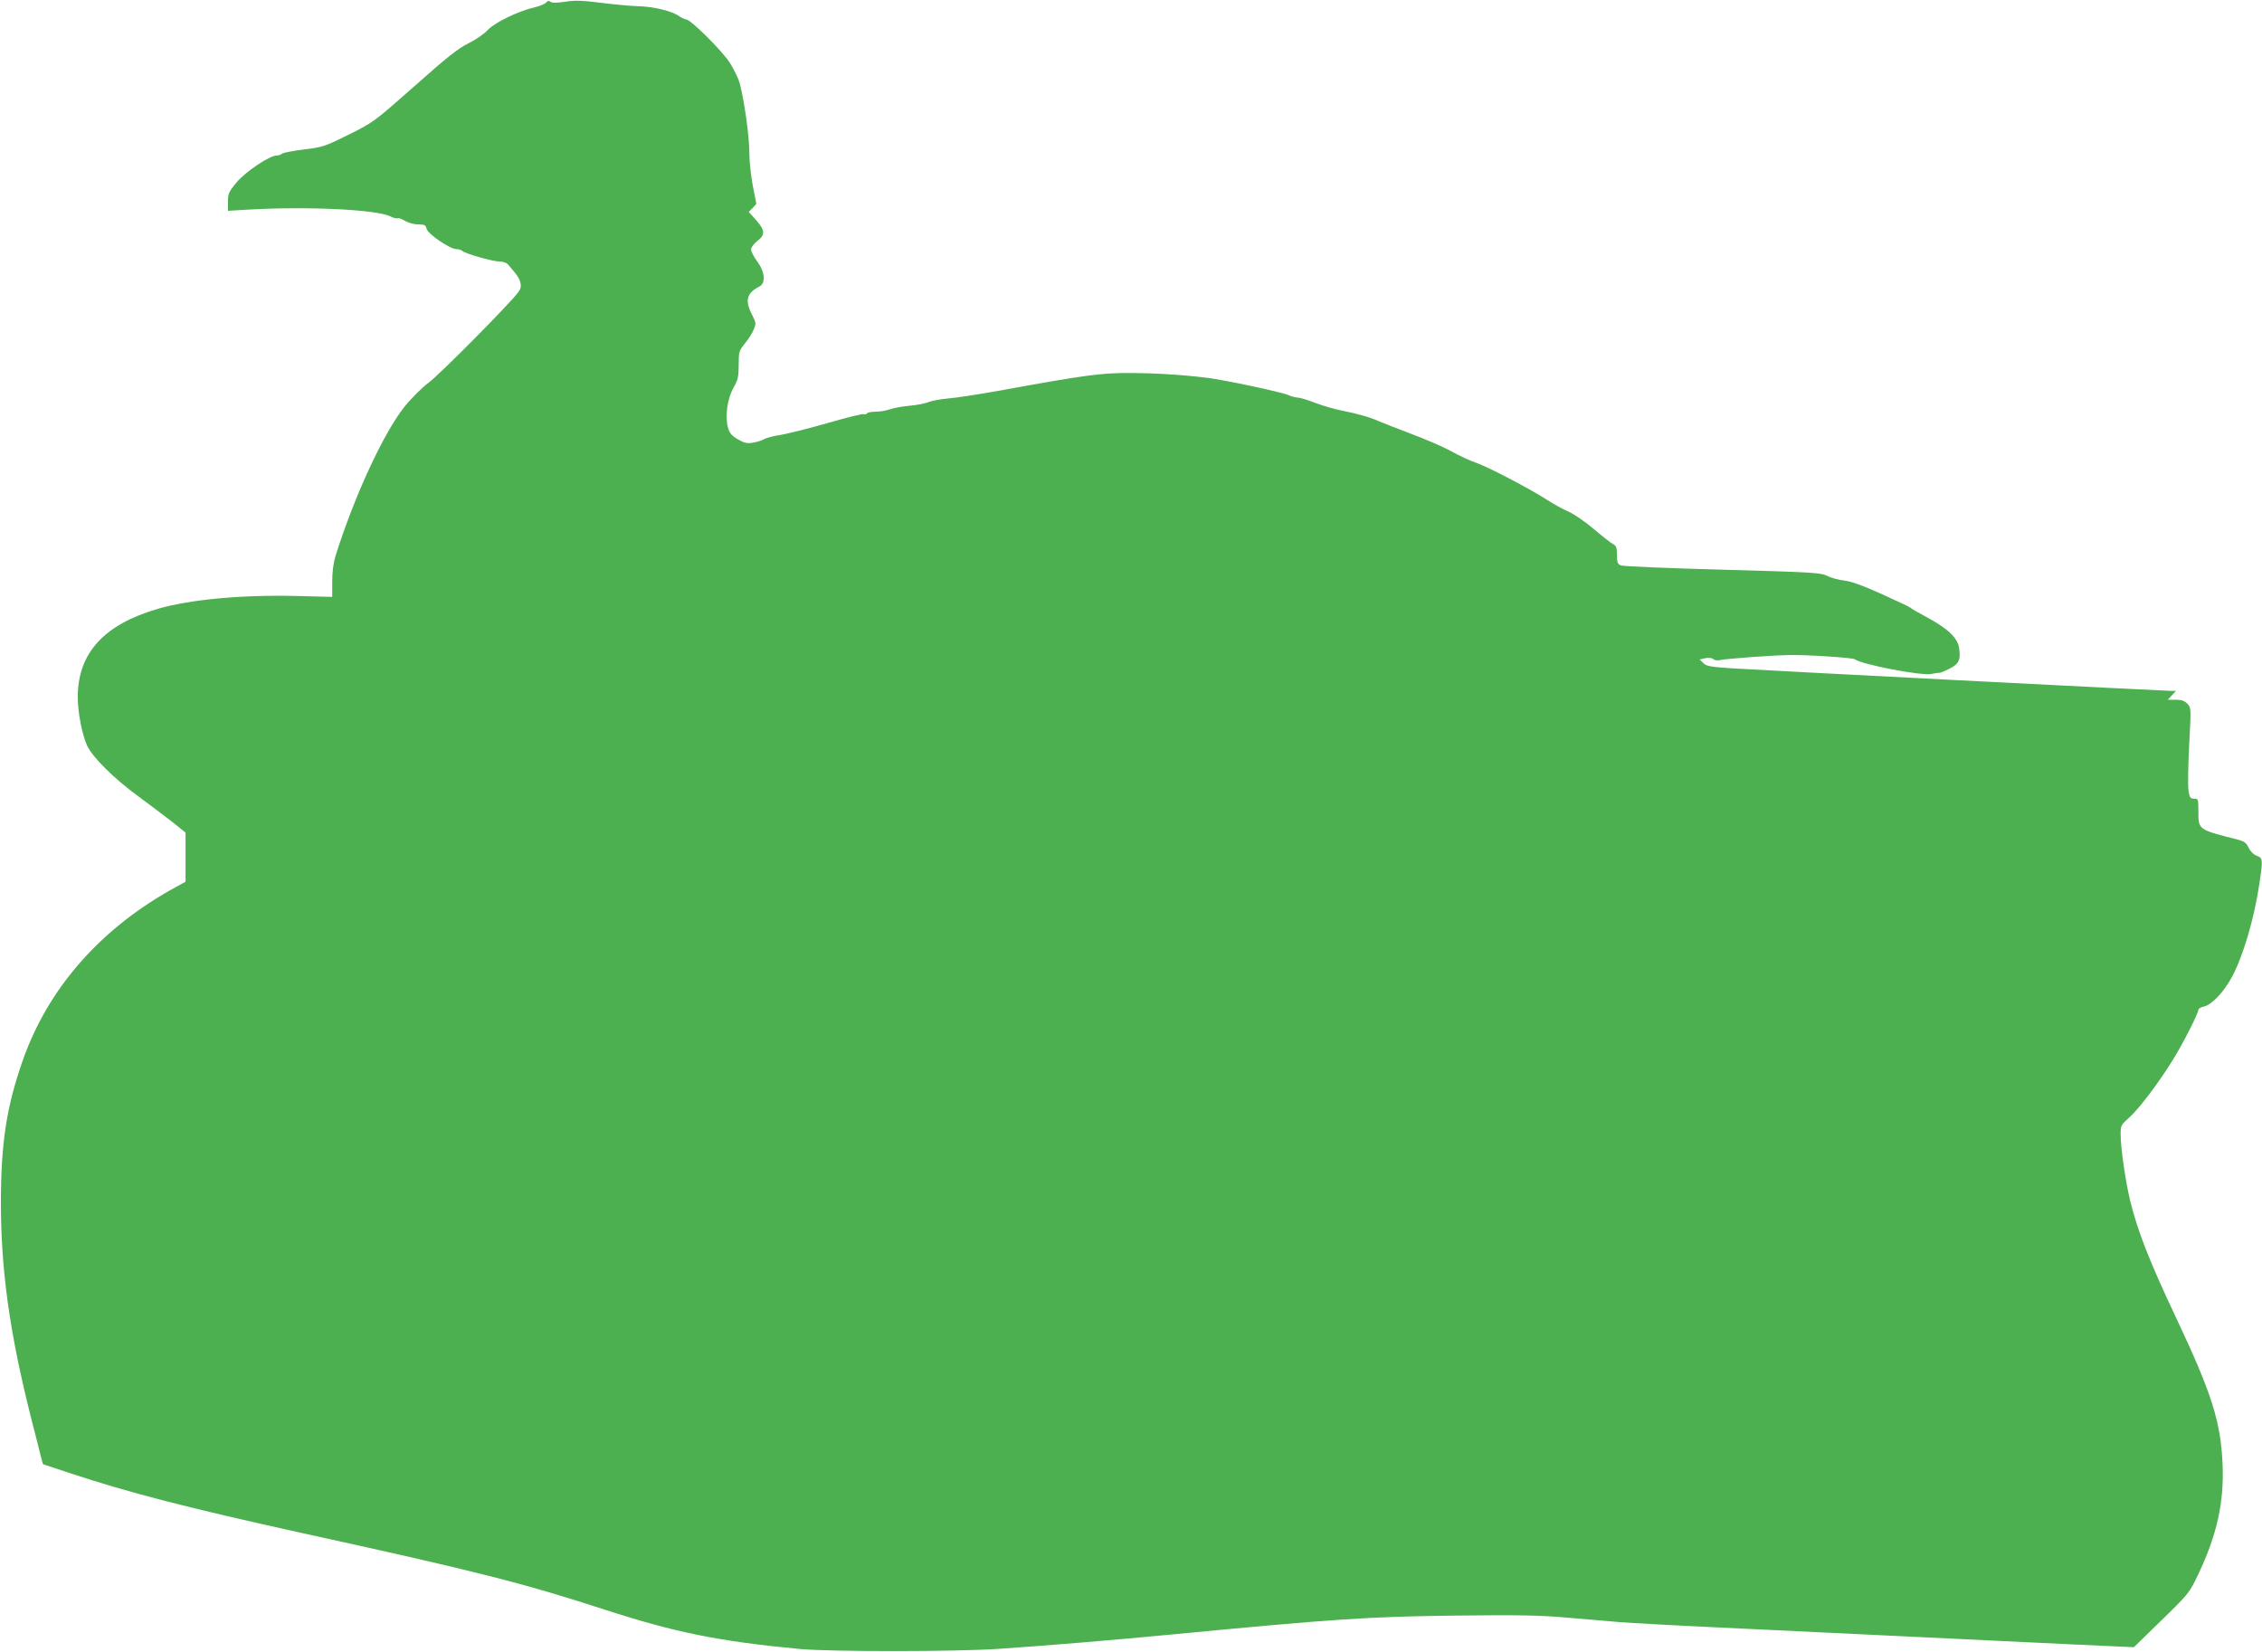 <?xml version="1.0" standalone="no"?>
<!DOCTYPE svg PUBLIC "-//W3C//DTD SVG 20010904//EN"
 "http://www.w3.org/TR/2001/REC-SVG-20010904/DTD/svg10.dtd">
<svg version="1.0" xmlns="http://www.w3.org/2000/svg"
 width="1280pt" height="935pt" viewBox="0 0 1280 935"
 preserveAspectRatio="xMidYMid meet">
<g transform="translate(0,935) scale(0.1,-0.1)"
fill="#4caf50" stroke="none">
<path d="M3091 9336 c-7 -8 -35 -20 -64 -27 -93 -21 -229 -87 -267 -129 -19
-21 -68 -55 -109 -75 -59 -29 -124 -81 -305 -242 -230 -203 -232 -205 -373
-275 -135 -67 -147 -71 -254 -84 -62 -8 -117 -18 -123 -24 -5 -5 -19 -10 -30
-10 -40 0 -176 -91 -227 -152 -45 -54 -49 -64 -49 -110 l0 -51 118 7 c337 19
727 0 802 -39 17 -9 35 -13 40 -10 5 3 24 -4 42 -15 19 -11 51 -20 74 -20 36
0 43 -3 48 -25 8 -30 133 -115 169 -115 13 0 27 -4 33 -10 15 -15 173 -60 211
-60 19 0 39 -7 48 -17 54 -62 64 -78 70 -104 5 -21 1 -36 -15 -56 -54 -71
-447 -467 -505 -509 -35 -26 -96 -86 -134 -133 -119 -148 -285 -506 -392 -846
-12 -39 -19 -90 -19 -146 l0 -87 -197 5 c-310 8 -604 -19 -788 -72 -307 -89
-455 -251 -455 -501 0 -86 25 -212 53 -274 32 -67 152 -186 289 -286 66 -49
154 -115 195 -147 l73 -59 0 -139 0 -139 -51 -28 c-426 -231 -727 -572 -872
-988 -90 -259 -121 -460 -122 -794 0 -388 49 -740 170 -1221 26 -101 52 -202
57 -225 l11 -40 156 -52 c333 -110 663 -195 1306 -337 996 -218 1254 -284
1719 -435 394 -128 645 -179 1101 -222 169 -16 891 -16 1130 1 280 19 642 49
975 81 932 89 1113 101 1610 107 345 4 473 2 620 -11 102 -9 239 -20 305 -26
66 -5 316 -19 555 -30 239 -11 710 -34 1045 -50 336 -16 768 -37 960 -46 l350
-16 157 153 c155 151 158 156 207 259 107 225 147 410 138 624 -11 242 -61
400 -262 826 -152 322 -219 493 -261 665 -27 112 -54 299 -54 377 0 48 3 53
47 92 55 48 167 196 248 327 60 97 145 264 145 285 0 6 14 14 32 18 44 9 114
84 160 171 63 120 124 328 153 522 21 142 20 147 -15 160 -18 7 -36 25 -46 46
-13 28 -25 36 -63 46 -222 56 -221 55 -221 158 0 71 -1 73 -24 73 -22 0 -26 6
-32 48 -4 26 -2 141 4 257 11 208 11 210 -10 232 -16 17 -33 23 -66 23 l-45 0
23 25 23 25 -25 0 c-40 0 -2339 118 -2491 128 -119 8 -142 12 -159 30 l-20 20
31 7 c20 4 37 2 46 -5 9 -8 26 -9 42 -5 29 7 284 26 388 28 98 2 359 -15 371
-24 37 -29 378 -95 433 -83 20 4 39 7 44 6 4 -1 30 9 57 23 56 28 66 50 56
118 -9 58 -63 109 -181 173 -49 26 -92 51 -95 55 -3 4 -76 38 -162 77 -106 48
-175 73 -215 77 -32 4 -75 16 -96 27 -34 17 -84 20 -590 34 -303 8 -562 19
-574 24 -20 8 -23 17 -23 59 0 42 -4 52 -22 62 -13 6 -62 45 -109 85 -47 40
-111 84 -142 98 -31 13 -87 44 -124 68 -96 62 -333 186 -400 209 -31 10 -93
39 -139 64 -46 26 -151 71 -232 101 -81 31 -160 62 -177 69 -52 24 -120 43
-206 60 -46 9 -118 30 -159 46 -41 16 -85 29 -97 29 -12 0 -37 7 -55 15 -40
17 -354 84 -458 97 -139 17 -294 27 -441 27 -155 1 -253 -12 -729 -99 -118
-21 -251 -42 -295 -45 -44 -4 -93 -13 -110 -20 -16 -8 -64 -17 -105 -21 -41
-3 -92 -13 -114 -20 -21 -8 -58 -14 -82 -14 -23 0 -45 -4 -49 -10 -3 -5 -11
-7 -19 -4 -7 3 -98 -20 -202 -50 -105 -30 -224 -60 -265 -67 -41 -6 -83 -17
-94 -24 -11 -7 -40 -16 -63 -20 -35 -6 -49 -3 -87 19 -36 21 -47 35 -56 68
-17 64 -3 163 32 224 25 45 29 62 29 129 0 74 2 80 35 121 20 24 42 59 50 79
14 33 14 38 -10 85 -41 80 -30 122 43 159 36 19 31 82 -13 141 -19 26 -35 57
-35 68 0 12 15 32 35 48 46 35 45 60 -6 118 l-42 47 22 22 21 23 -20 102 c-11
57 -20 143 -20 192 0 90 -28 289 -54 388 -8 29 -34 82 -57 118 -44 68 -221
244 -246 244 -7 0 -26 9 -41 19 -38 28 -144 54 -232 56 -41 1 -135 10 -209 19
-108 14 -149 15 -204 6 -48 -7 -73 -7 -82 0 -9 7 -16 6 -24 -4z"/>
</g>
</svg>

